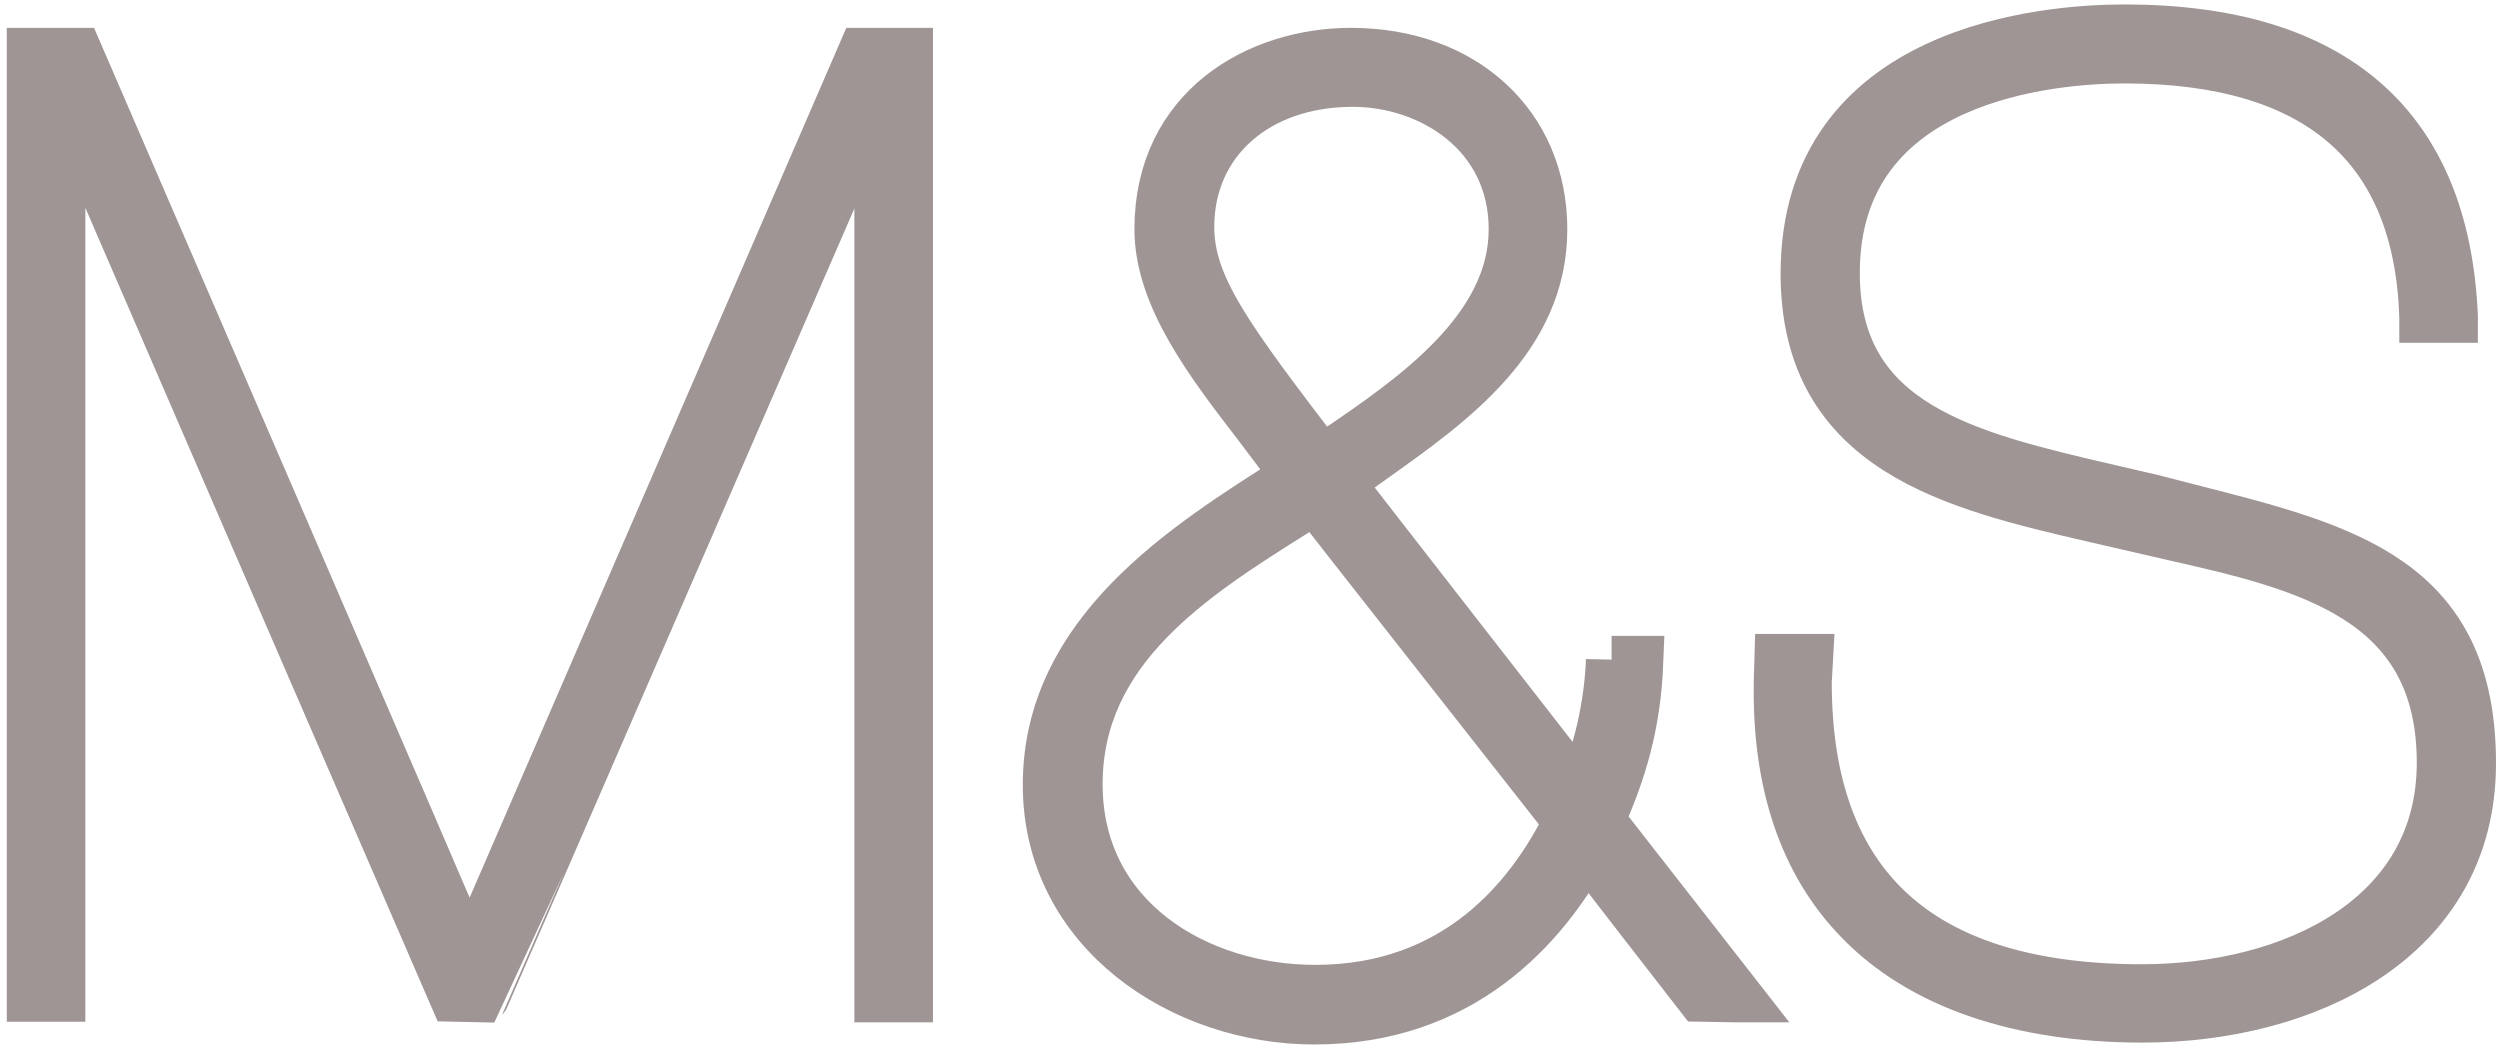 <svg width="119" height="50" viewBox="0 0 119 50" fill="none" xmlns="http://www.w3.org/2000/svg">
<g clip-path="url(#clip0_3_396)">
<path d="M41.084 2.543L22.381 45.729L22.292 45.699C22.321 45.639 3.677 2.543 3.677 2.543H1.54V47.416H2.846C2.846 47.416 2.846 4.259 2.846 4.199C2.876 4.199 2.935 4.199 2.935 4.199C2.935 4.259 21.639 47.416 21.639 47.416L23.034 47.446C23.064 47.416 41.827 4.199 41.827 4.199C41.827 4.199 41.856 4.199 41.886 4.199C41.886 4.259 41.886 47.446 41.886 47.446H43.192V2.543H41.084Z" fill="#9F9595" stroke="#9F9595" stroke-width="2.435"/>
<path d="M76.711 31.424C76.592 34.165 75.879 36.363 75.256 37.809C75.166 37.688 63.737 23.022 63.707 22.962C63.766 22.901 65.37 21.757 65.37 21.757C69.14 19.077 73.386 16.035 73.386 10.915C73.386 5.976 69.645 2.543 64.301 2.543C59.937 2.543 55.216 5.163 55.216 10.915C55.216 14.168 57.74 17.39 59.937 20.251C59.937 20.251 61.688 22.57 61.748 22.66C61.688 22.691 61.569 22.781 61.569 22.781C56.374 26.064 49.902 30.159 49.902 37.357C49.902 44.344 56.344 48.5 62.549 48.5C69.585 48.5 73.445 44.103 75.493 40.369C75.553 40.459 80.956 47.416 80.956 47.416L82.589 47.446H82.678L76.117 39.044C77.126 36.785 77.839 34.556 77.958 31.484H76.711V31.424ZM56.582 10.795C56.582 6.729 59.788 3.868 64.39 3.868C68.13 3.868 72.079 6.337 72.079 10.915C72.079 15.704 67.27 18.986 63.737 21.395C63.737 21.395 62.965 21.907 62.905 21.968C58.422 16.095 56.582 13.656 56.582 10.795ZM74.692 39.104C72.91 42.748 69.348 47.145 62.608 47.145C56.968 47.145 51.267 43.772 51.267 37.327C51.267 30.852 56.76 27.389 61.599 24.347C61.599 24.347 62.549 23.745 62.608 23.714C62.638 23.775 74.692 39.104 74.692 39.104Z" fill="#9F9595" stroke="#9F9595" stroke-width="2.435"/>
<path d="M85.974 32.448V32.478C85.974 42.206 91.347 47.115 101.946 47.115C109.071 47.115 116.256 43.772 116.256 36.303C116.256 28.352 109.665 26.877 103.282 25.431L99.749 24.618C92.98 23.052 85.974 21.396 85.974 13.023C85.974 2.272 97.552 1.429 101.115 1.429C111.09 1.429 116.345 6.036 116.73 15.071V15.101H115.424V15.071C115.157 6.91 110.318 2.754 101.115 2.754C97.879 2.754 87.309 3.507 87.309 12.993C87.309 20.311 93.663 21.757 100.402 23.323L102.48 23.805L104.232 24.257C111.684 26.154 117.592 27.63 117.592 36.333C117.592 44.675 109.754 48.41 101.976 48.41C96.127 48.41 91.466 46.813 88.527 43.772C85.885 41.061 84.608 37.237 84.697 32.448V32.418L84.727 31.394H86.033L85.974 32.448Z" fill="#9F9595" stroke="#9F9595" stroke-width="2.435"/>
</g>
<defs>
<clipPath id="clip0_3_396">
<rect width="119" height="50" fill="white"/>
</clipPath>
</defs>
</svg>
